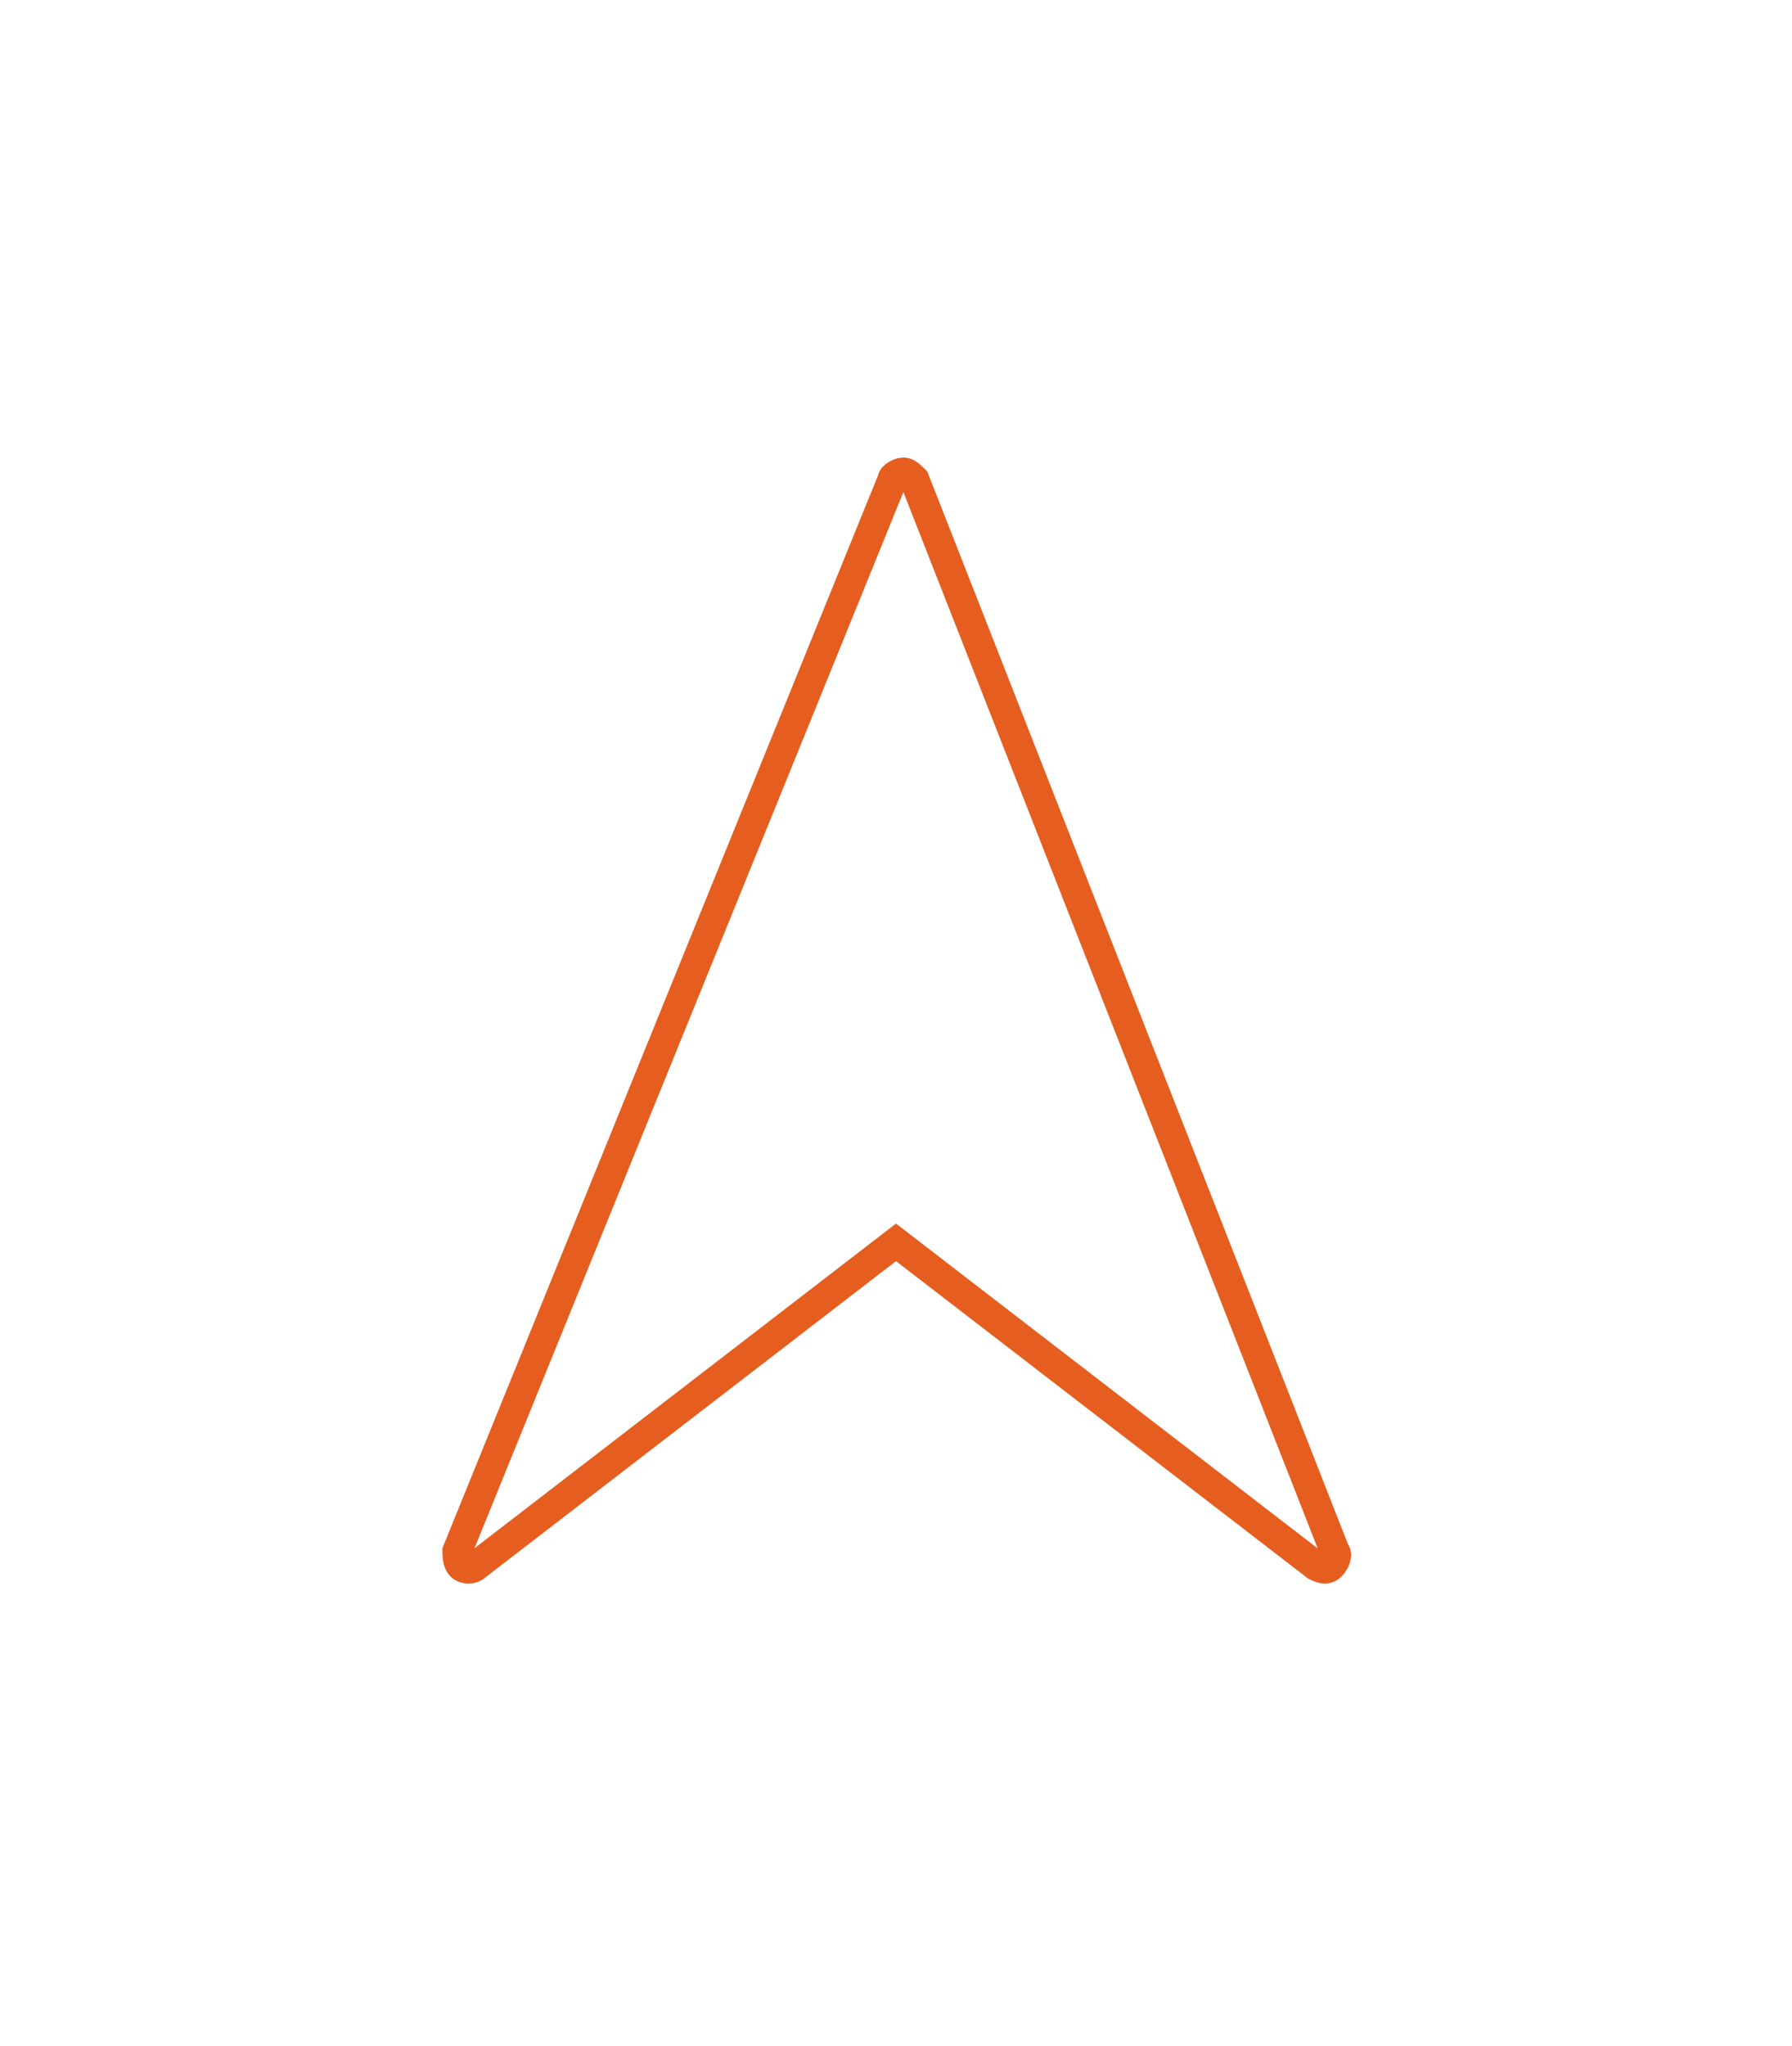 <?xml version="1.0" encoding="utf-8"?>
<!-- Generator: Adobe Illustrator 27.8.1, SVG Export Plug-In . SVG Version: 6.00 Build 0)  -->
<svg version="1.1" id="Layer_1" xmlns="http://www.w3.org/2000/svg" xmlns:xlink="http://www.w3.org/1999/xlink" x="0px" y="0px"
	 viewBox="0 0 48.2 50" height="55px" style="enable-background:new 0 0 48.2 50;" xml:space="preserve">
<style type="text/css">
	.st0{fill:none;stroke:#E55E1F;stroke-width:0.8;stroke-miterlimit:10;}
</style>
<g>
	<path class="st0" d="M24.1,30.9l-11.3,8.7c-0.1,0.1-0.3,0.1-0.4,0c-0.1-0.1-0.1-0.3-0.1-0.4L24,10.4c0-0.1,0.2-0.2,0.3-0.2
		c0.1,0,0.2,0.1,0.3,0.2l11.3,28.8c0.1,0.1,0,0.3-0.1,0.4c-0.1,0.1-0.2,0.1-0.4,0L24.1,30.9z"/>
</g>
</svg>
